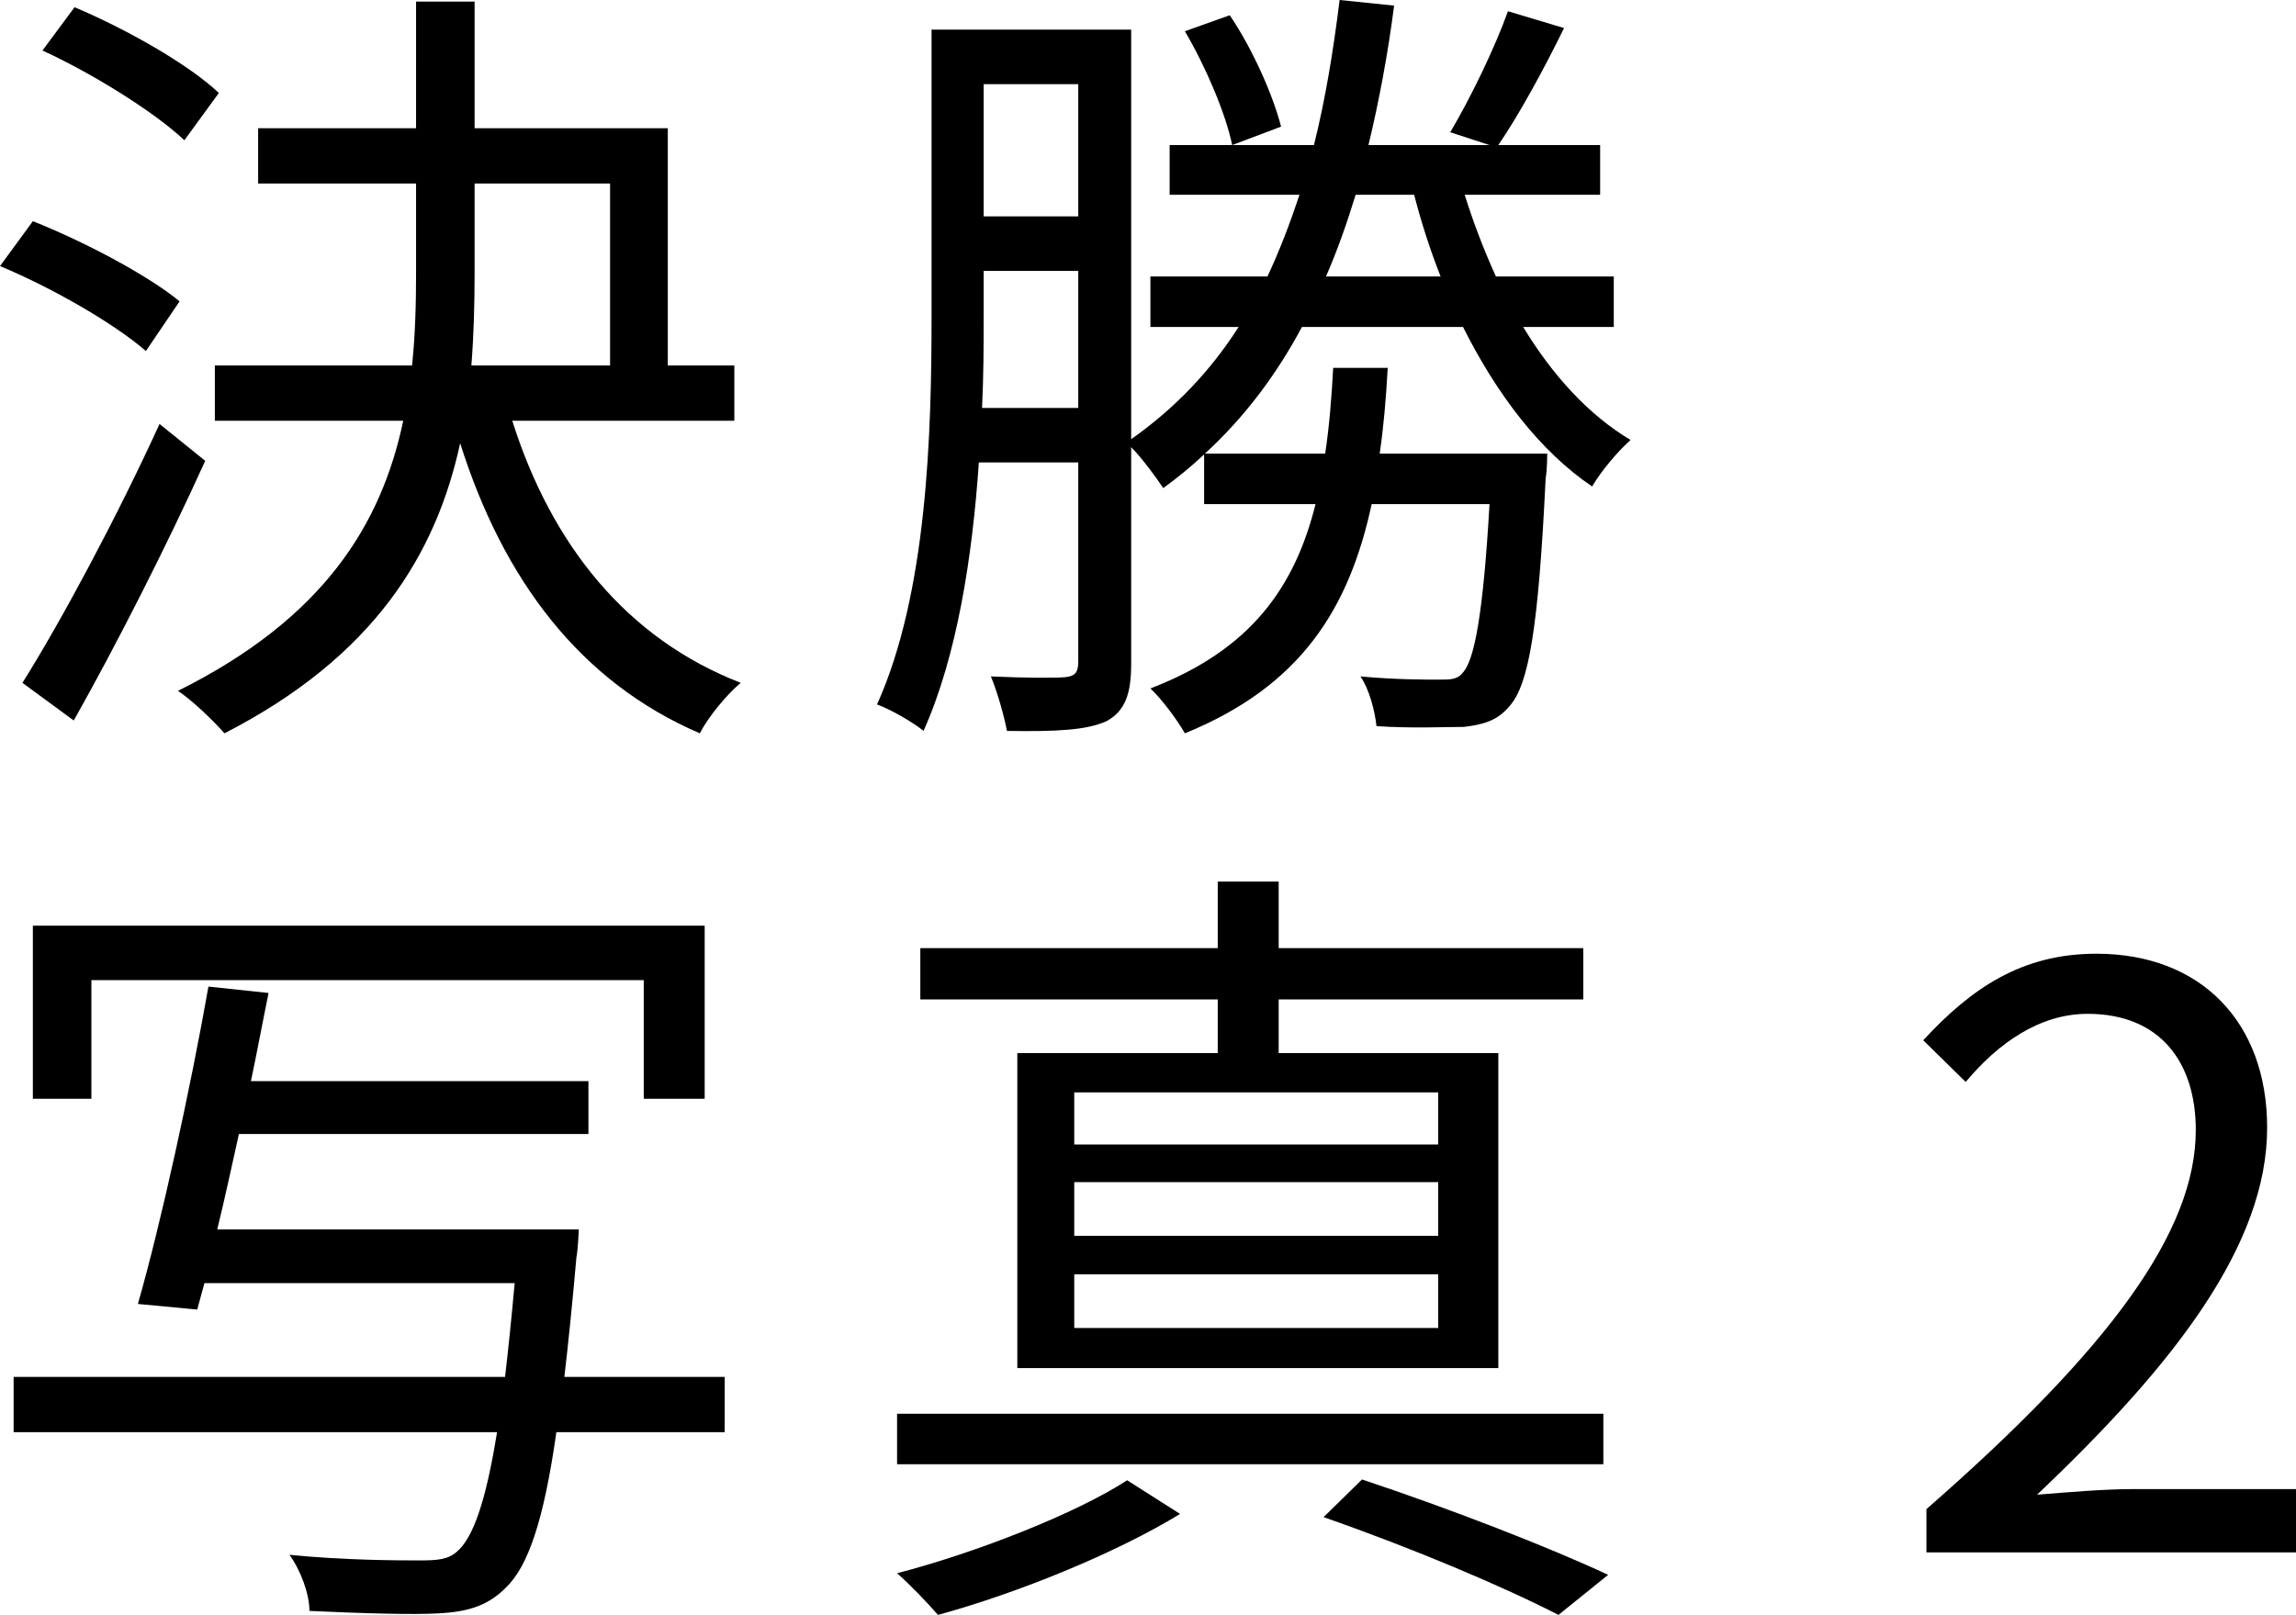 <?xml version="1.0" encoding="UTF-8"?>
<svg id="_レイヤー_2" data-name="レイヤー 2" xmlns="http://www.w3.org/2000/svg" width="28.64" height="20.15" viewBox="0 0 28.64 20.15">
  <g id="_レイヤー_4" data-name="レイヤー 4">
    <g>
      <path d="m1.82,4.38c-.39-.34-1.17-.79-1.82-1.06l.41-.56c.63.25,1.43.67,1.83,1l-.42.62Zm.74,1.37c-.48,1.06-1.11,2.3-1.64,3.24l-.64-.47c.49-.78,1.19-2.09,1.71-3.23l.57.46Zm-.26-4c-.37-.35-1.14-.83-1.77-1.12L.93.09c.64.27,1.42.71,1.8,1.07l-.43.59Zm4.09,3.5c.49,1.55,1.43,2.72,2.85,3.27-.17.14-.41.43-.51.63-1.49-.64-2.45-1.91-2.99-3.62-.3,1.38-1.07,2.66-2.94,3.62-.13-.15-.4-.41-.58-.53,1.83-.91,2.54-2.09,2.81-3.37h-2.35v-.69h2.46c.04-.38.05-.77.05-1.16v-1.11h-1.97v-.69h1.97V.02h.73v1.58h2.41v2.96h.83v.69h-2.77Zm-.47-1.84c0,.38-.01.77-.04,1.15h1.73v-2.27h-1.69v1.12Z" style="stroke-width: 0px;"/>
      <path d="m19,4.08c.37.61.82,1.1,1.34,1.41-.15.13-.37.39-.48.58-.65-.44-1.19-1.15-1.61-1.99h-2.01c-.32.6-.72,1.13-1.21,1.58h1.5c.05-.33.08-.69.1-1.07h.68c-.02.37-.05.73-.1,1.07h2.09s0,.2-.02.31c-.09,1.87-.21,2.57-.45,2.84-.15.18-.32.23-.57.26-.23,0-.66.02-1.09-.01-.02-.19-.09-.46-.2-.62.42.04.82.04.97.04.16,0,.24,0,.31-.09.14-.16.25-.71.33-2.1h-1.47c-.28,1.3-.88,2.27-2.33,2.86-.09-.16-.29-.43-.43-.56,1.25-.48,1.8-1.26,2.06-2.3h-1.39v-.62c-.16.15-.33.29-.51.42-.08-.12-.26-.37-.4-.51v2.7c0,.37-.07.59-.31.72-.25.11-.61.13-1.24.12-.03-.17-.12-.49-.2-.68.43.02.8.02.92.01.12-.01.17-.05.17-.19v-2.49h-1.24c-.08,1.17-.27,2.41-.69,3.35-.12-.1-.41-.27-.58-.33.63-1.4.68-3.4.68-4.86V.37h2.49v5.11c.54-.38.99-.85,1.34-1.4h-1.1v-.63h1.46c.15-.32.28-.66.4-1.02h-1.62v-.62h1.8c.14-.56.24-1.16.32-1.81l.68.07c-.08.62-.19,1.2-.32,1.74h1.51l-.49-.16c.25-.42.56-1.06.72-1.51l.7.21c-.25.51-.56,1.08-.82,1.46h1.27v.62h-1.69c.11.35.24.69.39,1.02h1.47v.63h-1.13Zm-5.55,1.01v-1.71h-1.18v.55c0,.36,0,.75-.02,1.16h1.2Zm-1.18-4.04v1.65h1.18v-1.65h-1.18Zm3.07-.86c.29.43.54,1,.64,1.39l-.61.23c-.08-.39-.33-.98-.59-1.42l.56-.2Zm2.63,3.26c-.13-.33-.24-.67-.33-1.02h-.73c-.11.36-.23.7-.37,1.02h1.43Z" style="stroke-width: 0px;"/>
      <path d="m9.04,17.87h-2.1c-.16,1.13-.36,1.68-.63,1.94-.22.22-.46.3-.83.32-.33.02-.97,0-1.62-.03,0-.21-.11-.51-.25-.7.7.07,1.37.07,1.63.07.21,0,.35-.01.46-.11.2-.17.36-.62.5-1.49H.17v-.69h6.13c.04-.34.08-.73.12-1.17h-3.87l-.09.33-.74-.07c.29-1.01.66-2.71.88-3.96l.75.08c-.07.34-.14.72-.22,1.1h4.21v.66H2.98c-.09.41-.18.82-.27,1.19h4.51s-.01.25-.03.35c-.05.57-.1,1.06-.15,1.49h2v.69ZM1.14,13.71H.41v-2.16h8.38v2.16h-.76v-1.48H1.14v1.48Z" style="stroke-width: 0px;"/>
      <path d="m20,18.27h-8.81v-.63h8.81v.63Zm-5.28.62c-.8.49-2.03.99-3.02,1.26-.12-.14-.35-.38-.51-.52,1-.26,2.24-.75,2.87-1.16l.66.42Zm.47-6.42h-3.71v-.64h3.71v-.83h.76v.83h3.8v.64h-3.8v.67h2.74v3.93h-6v-3.93h2.5v-.67Zm2.75,1.16h-4.54v.65h4.54v-.65Zm0,1.12h-4.54v.67h4.54v-.67Zm0,1.15h-4.54v.67h4.54v-.67Zm-.95,2.56c1.11.37,2.32.84,3.07,1.19l-.62.5c-.68-.35-1.81-.83-2.93-1.22l.48-.47Z" style="stroke-width: 0px;"/>
      <path d="m24.03,18.83c2.3-2.01,3.36-3.47,3.36-4.73,0-.84-.44-1.45-1.35-1.45-.6,0-1.12.37-1.52.85l-.53-.52c.6-.65,1.23-1.08,2.16-1.08,1.31,0,2.13.86,2.13,2.17,0,1.46-1.15,2.95-2.87,4.58.38-.03.83-.07,1.2-.07h2.03v.79h-4.61v-.54Z" style="stroke-width: 0px;"/>
    </g>
  </g>
</svg>